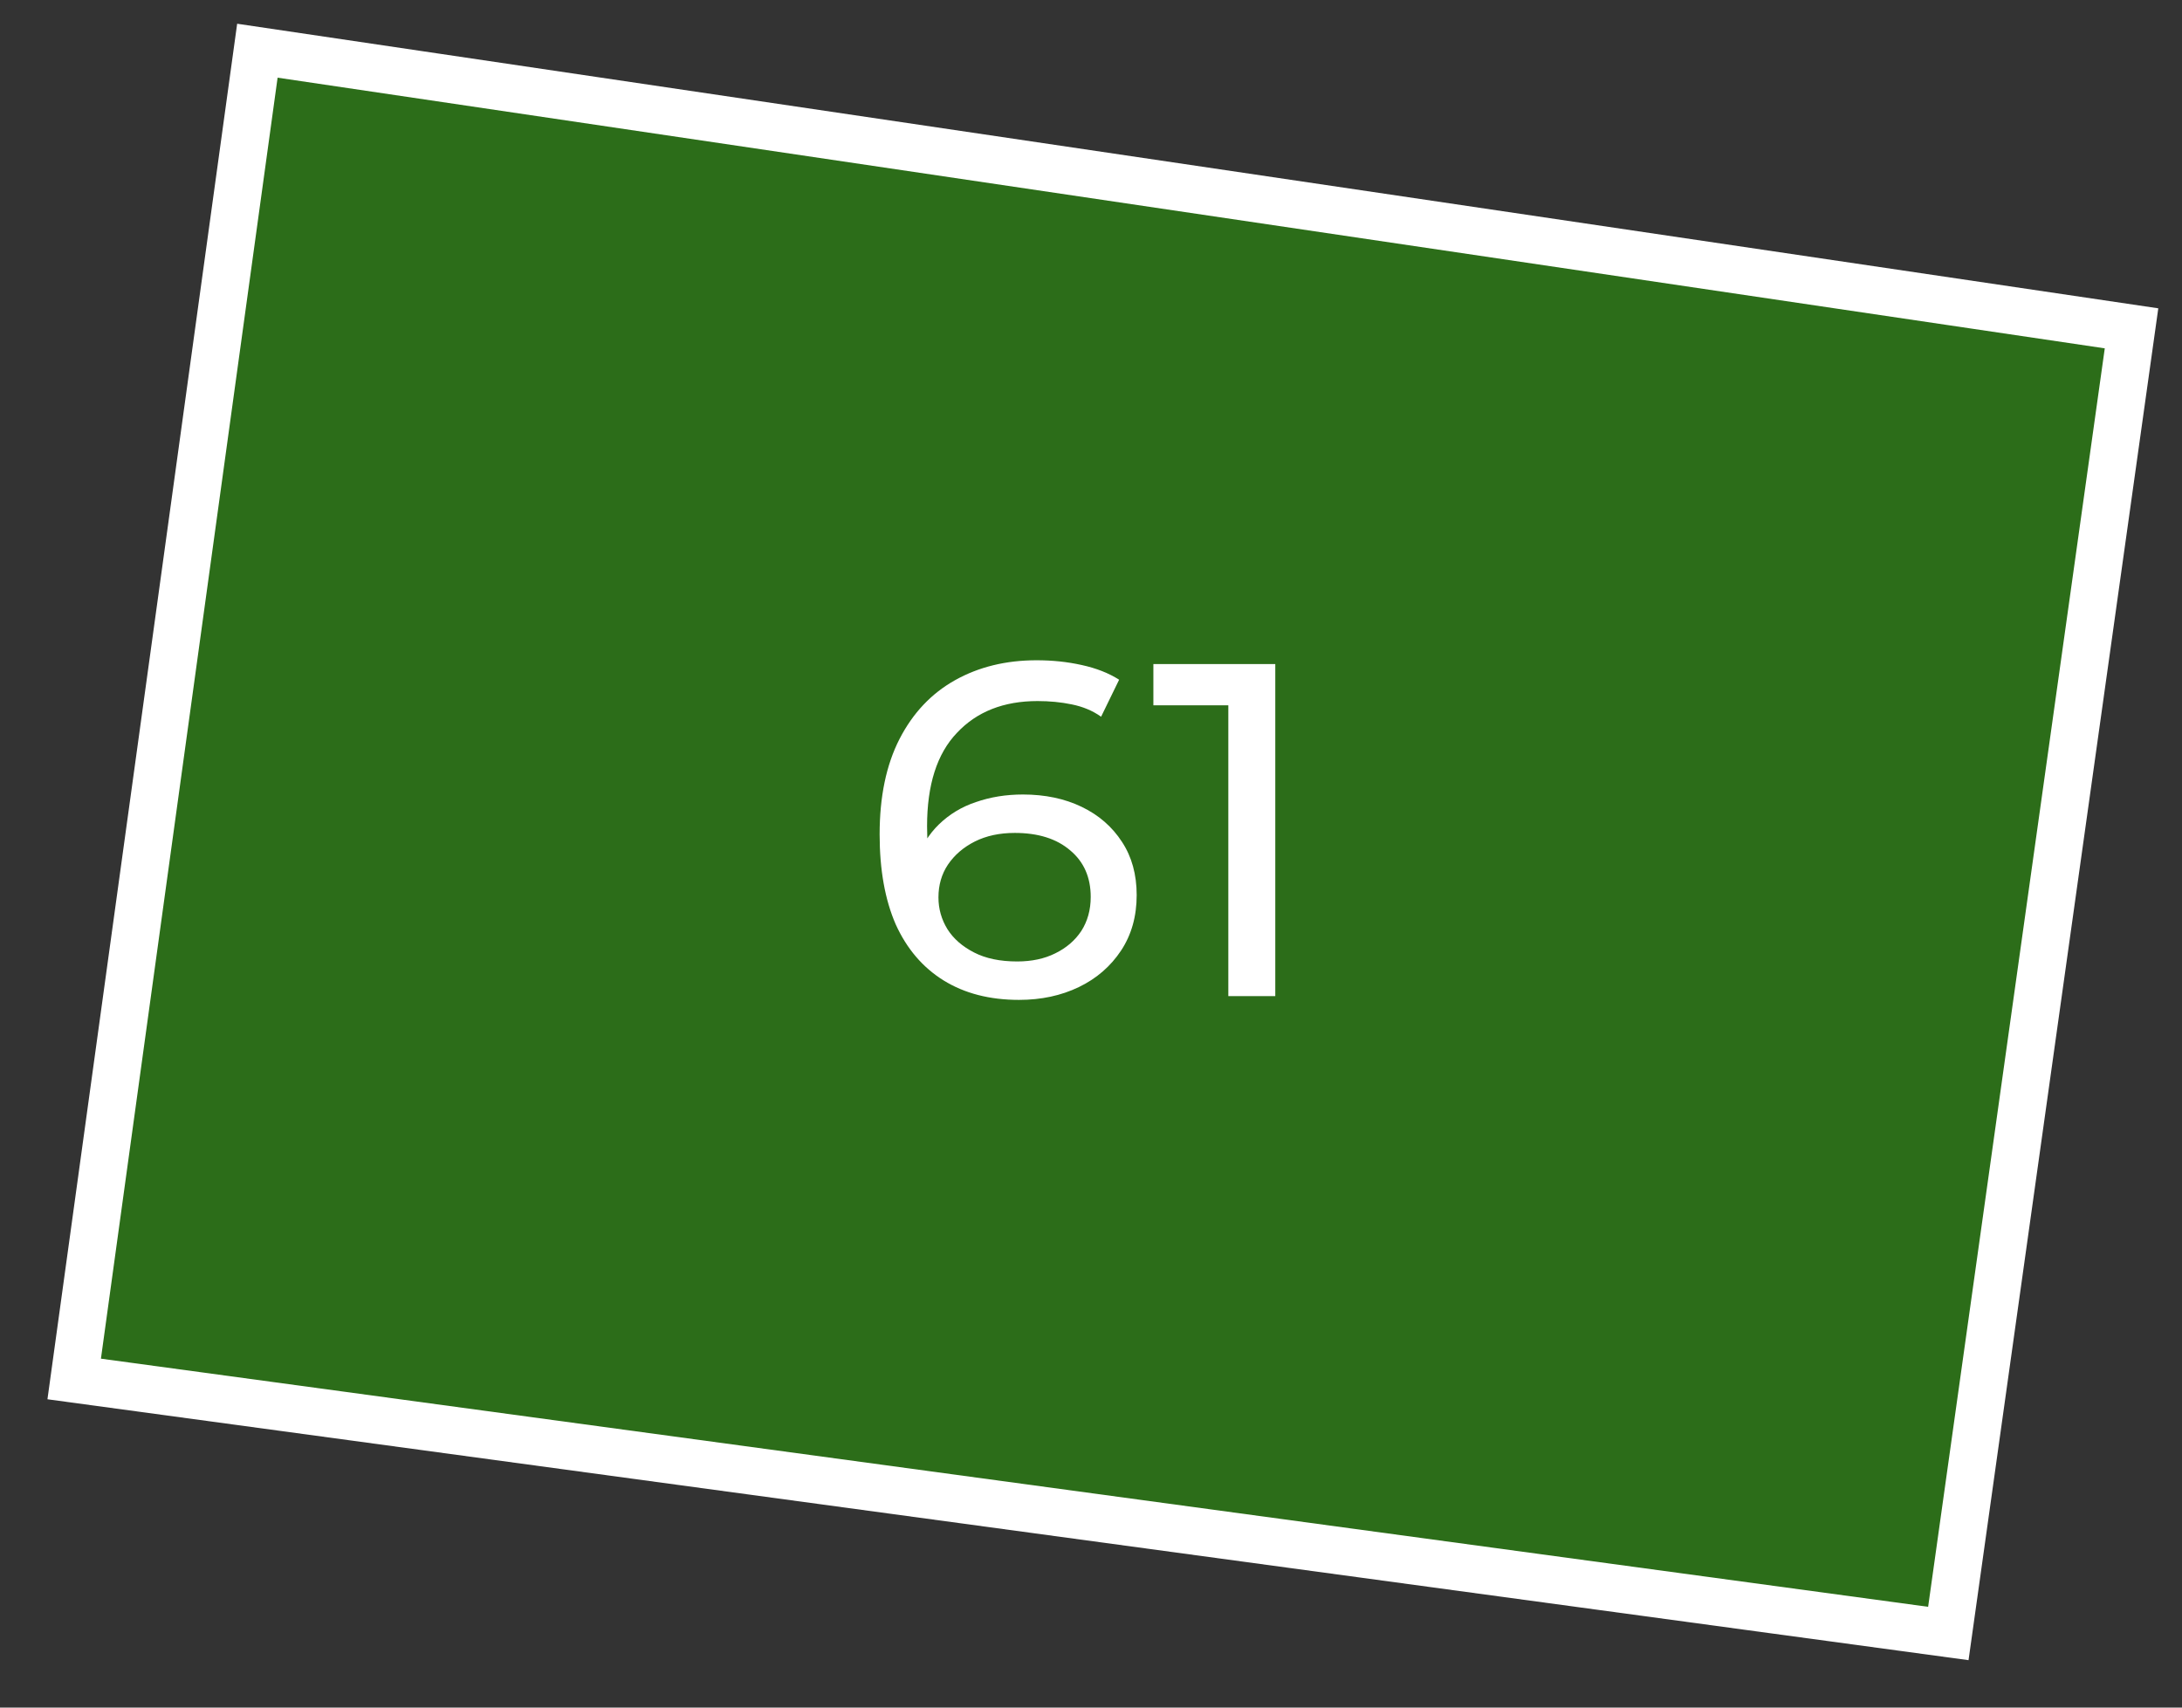 <?xml version="1.0" encoding="UTF-8"?> <svg xmlns="http://www.w3.org/2000/svg" width="46" height="36" viewBox="0 0 46 36" fill="none"><rect x="0" y="0" width="46" height="36" fill="#333333" stroke="none"/><path d="M41.074 34.438L1.564 29.072L5.426 1.069L44.936 6.922L41.074 34.438Z" fill="#26A900" fill-opacity="0.5" stroke="white"></path><path d="M21.483 21.08C20.863 21.08 20.334 20.943 19.893 20.67C19.453 20.397 19.117 20.003 18.884 19.49C18.657 18.97 18.544 18.337 18.544 17.59C18.544 16.797 18.683 16.127 18.963 15.58C19.244 15.033 19.634 14.62 20.134 14.34C20.634 14.06 21.207 13.92 21.854 13.92C22.187 13.92 22.503 13.953 22.803 14.02C23.11 14.087 23.373 14.19 23.593 14.33L23.213 15.11C23.034 14.983 22.827 14.897 22.593 14.85C22.367 14.803 22.127 14.78 21.873 14.78C21.16 14.78 20.593 15.003 20.174 15.45C19.753 15.89 19.544 16.547 19.544 17.42C19.544 17.56 19.55 17.727 19.564 17.92C19.577 18.113 19.61 18.303 19.663 18.49L19.323 18.15C19.424 17.843 19.58 17.587 19.794 17.38C20.014 17.167 20.273 17.01 20.573 16.91C20.88 16.803 21.21 16.75 21.564 16.75C22.03 16.75 22.444 16.837 22.803 17.01C23.163 17.183 23.447 17.43 23.654 17.75C23.86 18.063 23.963 18.437 23.963 18.87C23.963 19.317 23.854 19.707 23.634 20.04C23.413 20.373 23.117 20.63 22.744 20.81C22.37 20.99 21.95 21.08 21.483 21.08ZM21.444 20.27C21.75 20.27 22.017 20.213 22.244 20.1C22.477 19.987 22.66 19.83 22.794 19.63C22.927 19.423 22.994 19.183 22.994 18.91C22.994 18.497 22.85 18.17 22.564 17.93C22.277 17.683 21.887 17.56 21.393 17.56C21.073 17.56 20.794 17.62 20.553 17.74C20.314 17.86 20.123 18.023 19.983 18.23C19.85 18.43 19.784 18.66 19.784 18.92C19.784 19.16 19.847 19.383 19.974 19.59C20.1 19.79 20.287 19.953 20.534 20.08C20.78 20.207 21.084 20.27 21.444 20.27ZM25.895 21V14.4L26.325 14.87H24.315V14H26.885V21H25.895Z" fill="white"></path></svg> 